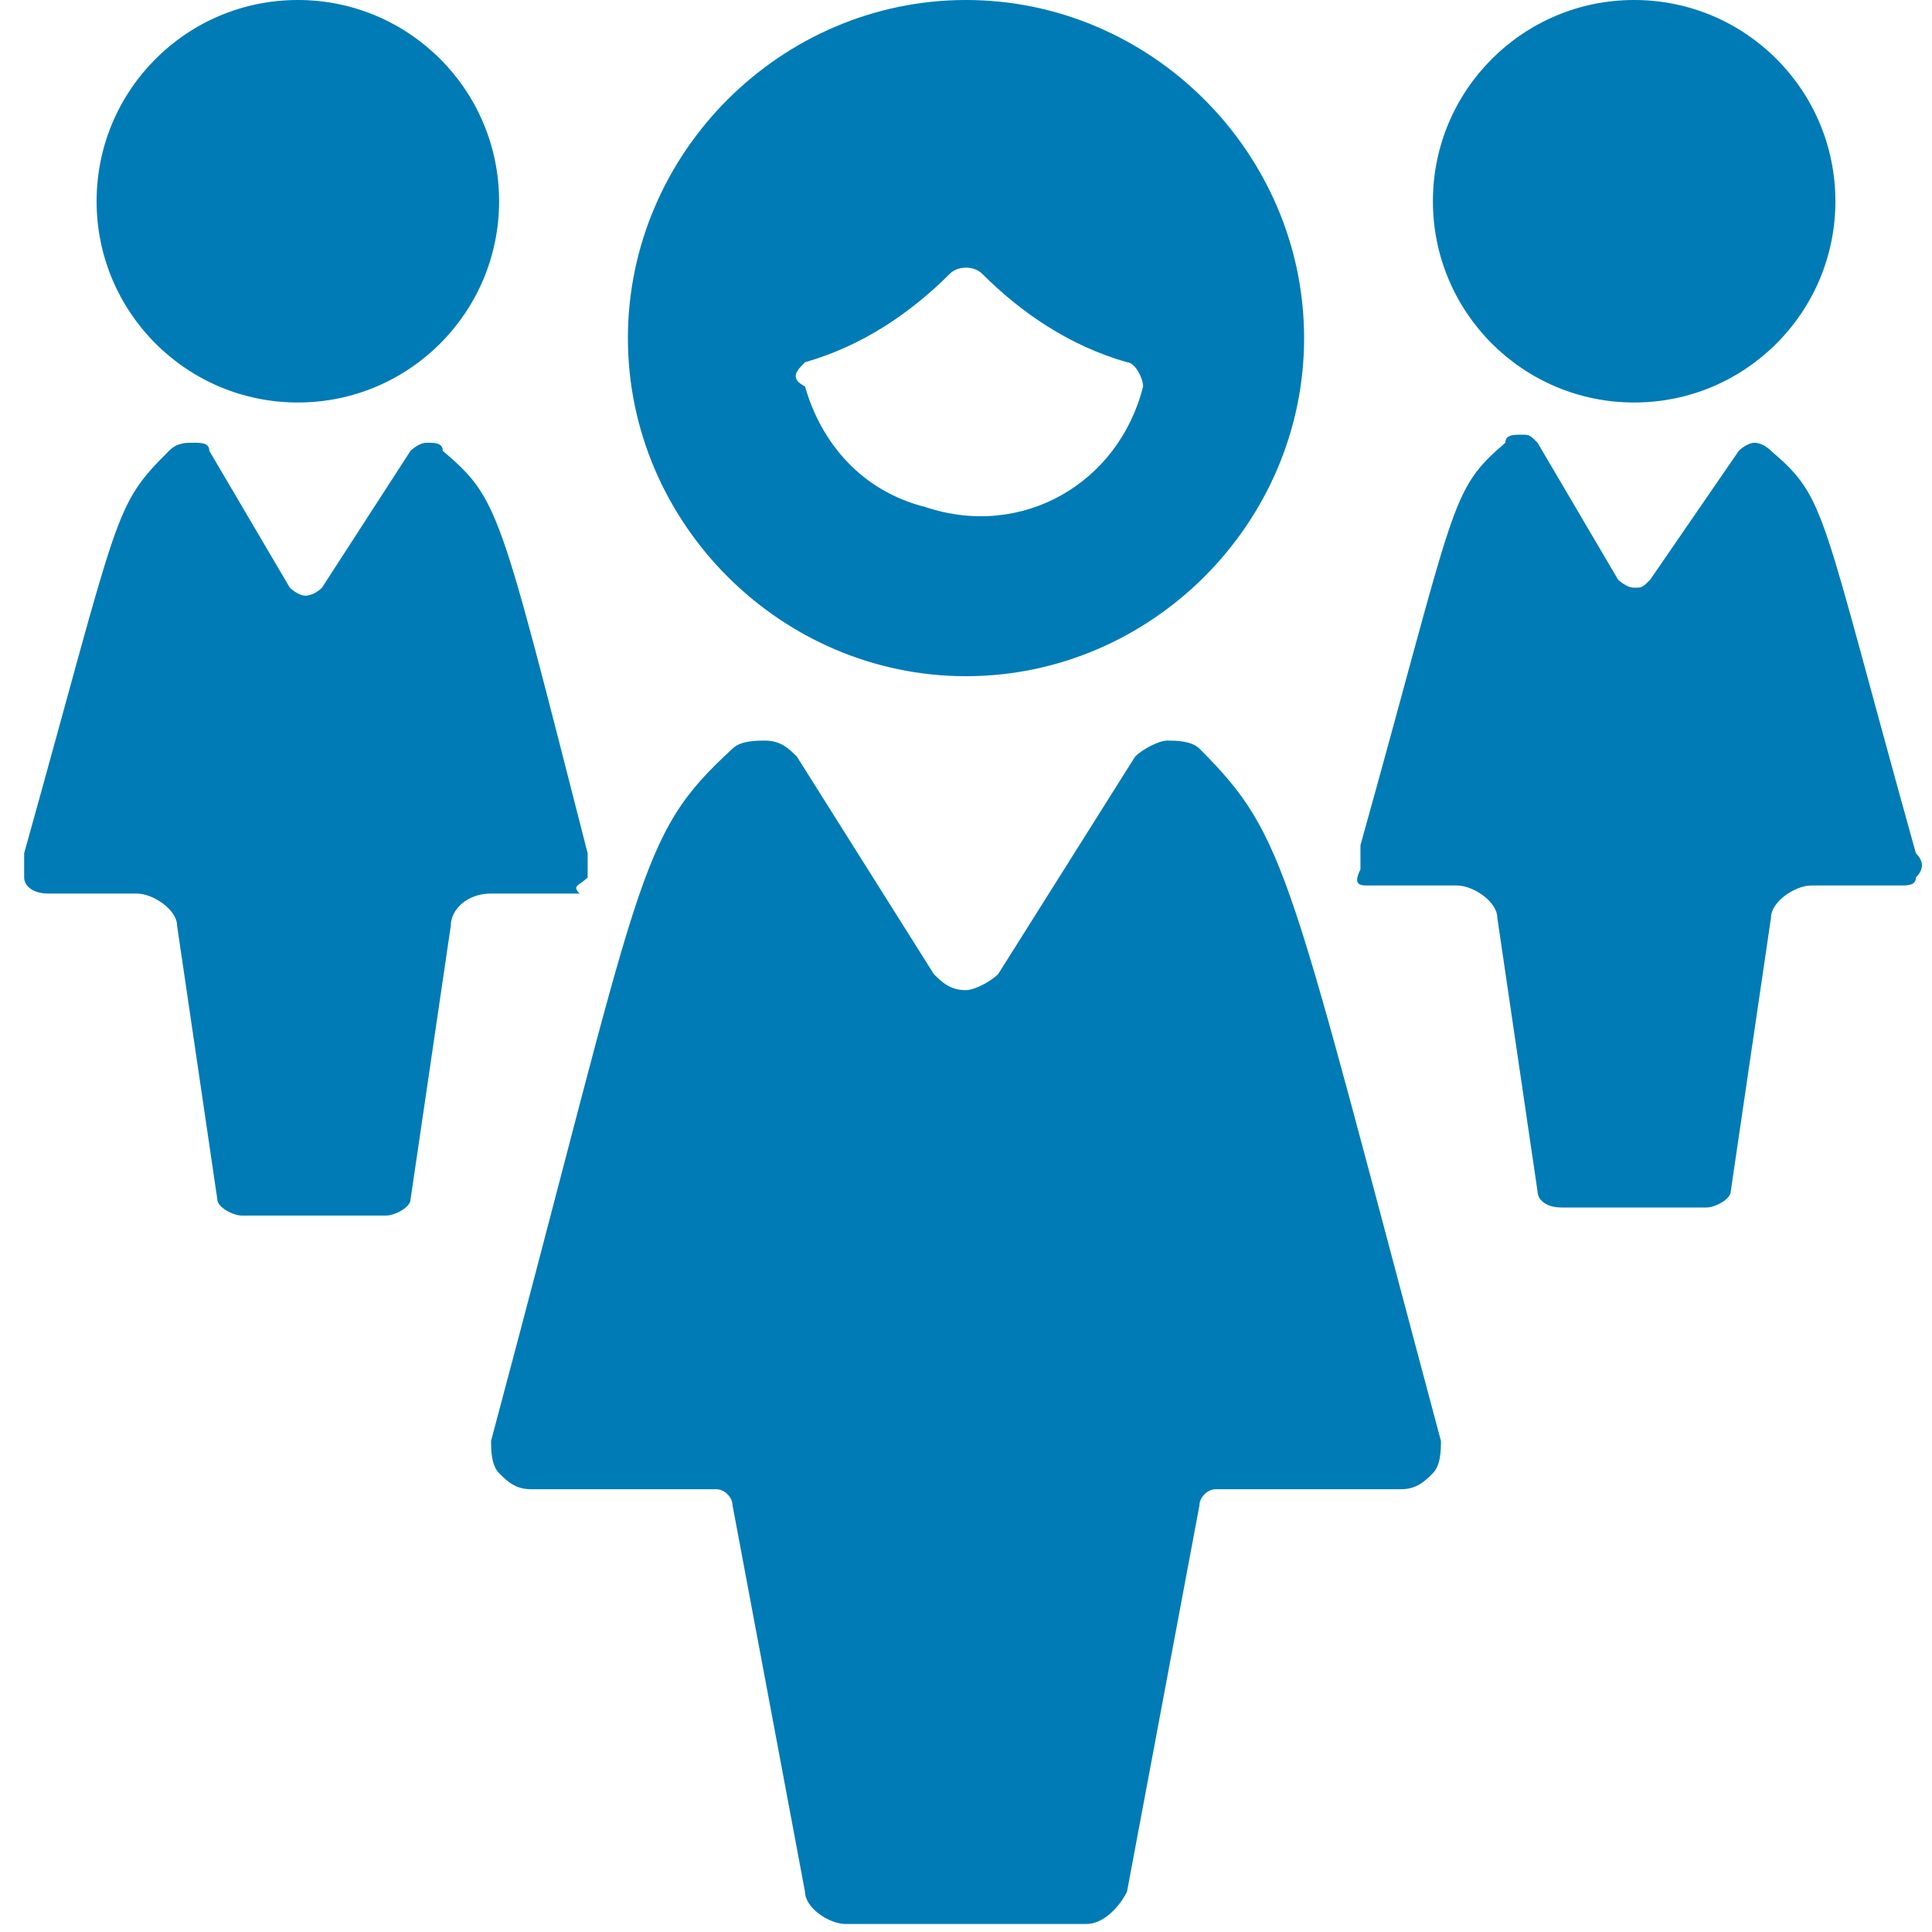 <?xml version="1.0" encoding="utf-8"?>
<!-- Generator: Adobe Illustrator 27.2.0, SVG Export Plug-In . SVG Version: 6.00 Build 0)  -->
<svg version="1.1" id="Ebene_1" xmlns="http://www.w3.org/2000/svg" xmlns:xlink="http://www.w3.org/1999/xlink" x="0px" y="0px"
	 viewBox="0 0 24 24" style="enable-background:new 0 0 24 24;" xml:space="preserve">
<style type="text/css">
	.st0{fill:#007BB5;}
</style>
<g>
	<path class="st0" d="M14.9,9.3c-0.1-0.1-0.3-0.1-0.4-0.1c-0.1,0-0.3,0.1-0.4,0.2l-1.7,2.7c-0.1,0.1-0.3,0.2-0.4,0.2
		c-0.2,0-0.3-0.1-0.4-0.2L9.9,9.4C9.8,9.3,9.7,9.2,9.5,9.2c-0.1,0-0.3,0-0.4,0.1c-1.2,1.1-1.1,1.5-3,8.6c0,0.1,0,0.3,0.1,0.4
		s0.2,0.2,0.4,0.2h2.3c0.1,0,0.2,0.1,0.2,0.2l0.9,4.8c0,0.2,0.3,0.4,0.5,0.4h3c0.2,0,0.4-0.2,0.5-0.4l0.9-4.8c0-0.1,0.1-0.2,0.2-0.2
		h2.3c0.2,0,0.3-0.1,0.4-0.2s0.1-0.3,0.1-0.4C16,10.8,16,10.4,14.9,9.3z"/>
	<path class="st0" d="M12,8.4c2.3,0,4.2-1.9,4.2-4.2S14.3,0,12,0S7.8,1.9,7.8,4.2l0,0C7.8,6.5,9.7,8.4,12,8.4z M10,4.5
		c0.7-0.2,1.3-0.6,1.8-1.1c0.1-0.1,0.3-0.1,0.4,0c0.5,0.5,1.1,0.9,1.8,1.1c0.1,0,0.2,0.2,0.2,0.3c-0.3,1.2-1.5,1.9-2.7,1.5
		c-0.8-0.2-1.3-0.8-1.5-1.5C9.8,4.7,9.9,4.6,10,4.5z"/>
	<path class="st0" d="M7.3,10.9c0-0.1,0-0.2,0-0.3c-1.1-4.3-1.1-4.4-1.8-5c0-0.1-0.1-0.1-0.2-0.1S5.1,5.6,5.1,5.6L4,7.3
		C3.9,7.4,3.8,7.4,3.8,7.4c-0.1,0-0.2-0.1-0.2-0.1l-1-1.7c0-0.1-0.1-0.1-0.2-0.1c-0.1,0-0.2,0-0.3,0.1c-0.7,0.7-0.6,0.7-1.8,5
		c0,0.1,0,0.2,0,0.3s0.1,0.2,0.3,0.2h1.1c0.2,0,0.5,0.2,0.5,0.4l0.5,3.4c0,0.1,0.2,0.2,0.3,0.2h1.8c0.1,0,0.3-0.1,0.3-0.2l0.5-3.4
		c0-0.2,0.2-0.4,0.5-0.4h1.1C7.1,11,7.2,11,7.3,10.9z"/>
	<circle class="st0" cx="3.7" cy="2.5" r="2.5"/>
	<path class="st0" d="M23.8,10.6c-1.2-4.3-1.1-4.4-1.8-5c-0.1-0.1-0.2-0.1-0.2-0.1c-0.1,0-0.2,0.1-0.2,0.1l-1.1,1.6
		c-0.1,0.1-0.1,0.1-0.2,0.1s-0.2-0.1-0.2-0.1l-1-1.7C19,5.4,19,5.4,18.9,5.4s-0.2,0-0.2,0.1c-0.7,0.6-0.6,0.7-1.8,5
		c0,0.1,0,0.2,0,0.3C16.8,11,16.9,11,17,11h1.1c0.2,0,0.5,0.2,0.5,0.4l0.5,3.4c0,0.1,0.1,0.2,0.3,0.2h1.8c0.1,0,0.3-0.1,0.3-0.2
		l0.5-3.4c0-0.2,0.3-0.4,0.5-0.4h1.1c0.1,0,0.2,0,0.2-0.1C23.9,10.8,23.9,10.7,23.8,10.6z"/>
	<circle class="st0" cx="20.3" cy="2.5" r="2.5"/>
</g>
</svg>
